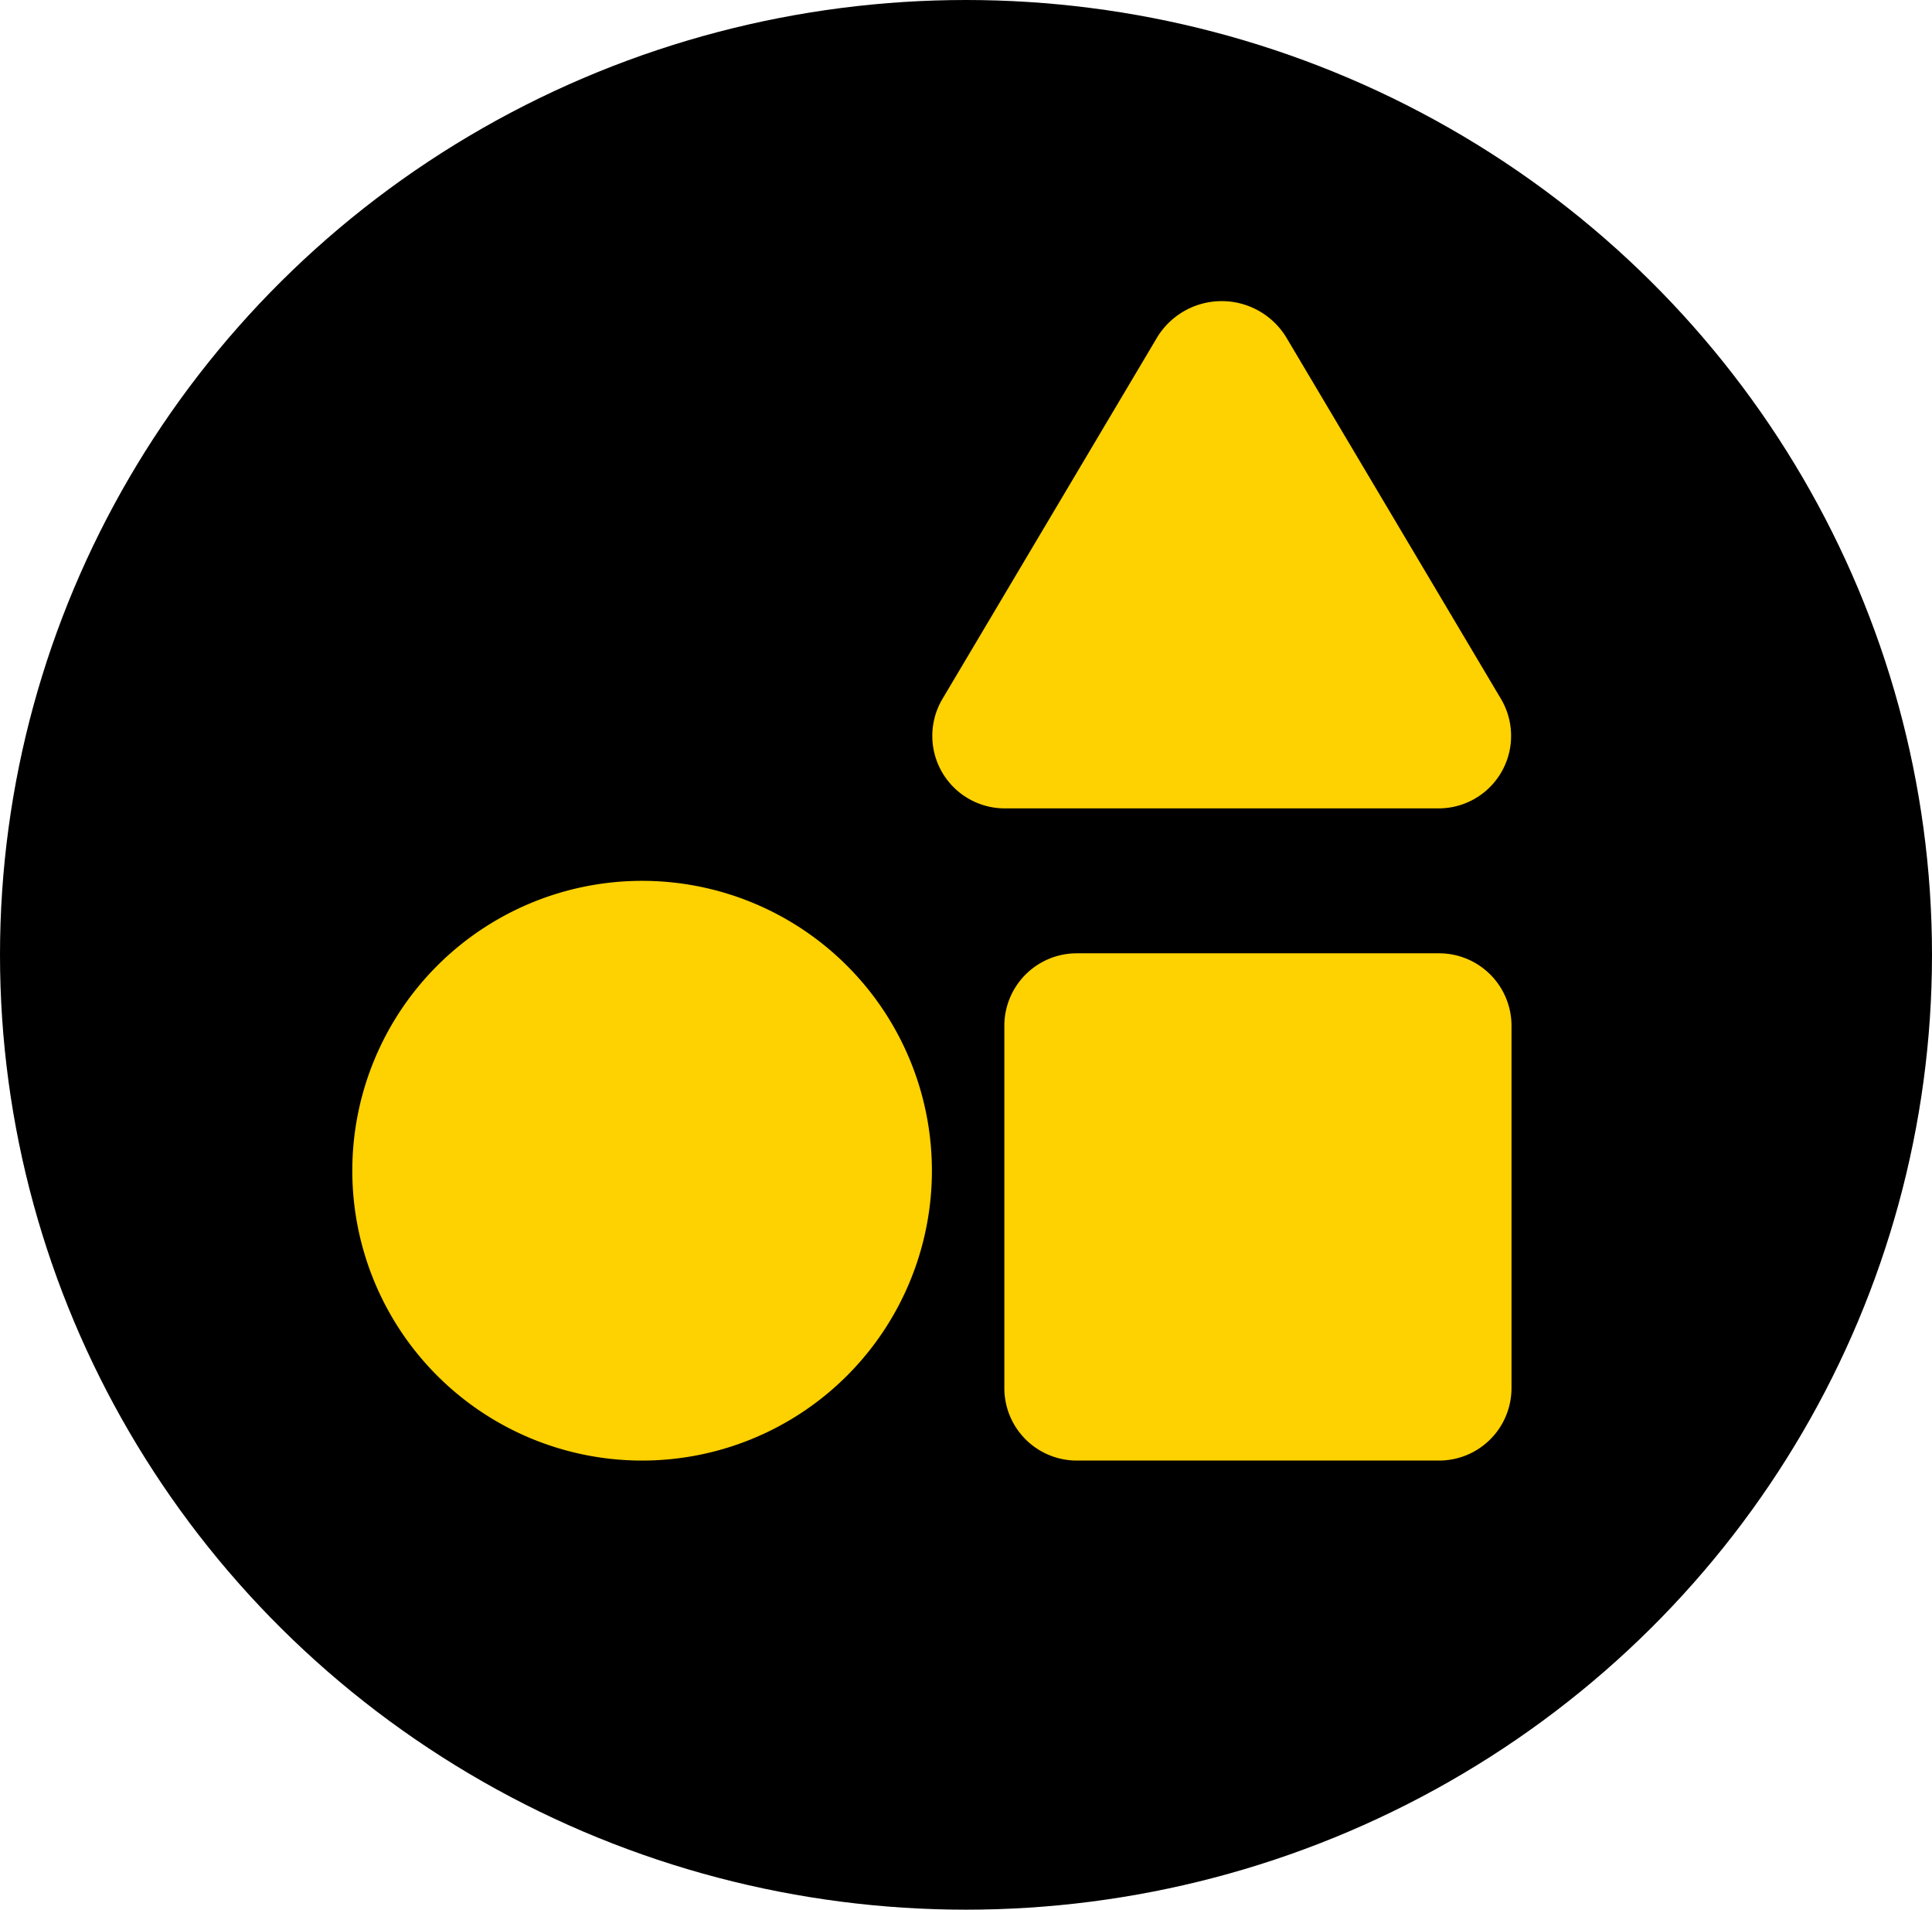 <?xml version="1.0" encoding="UTF-8"?>
<svg xmlns="http://www.w3.org/2000/svg" width="85" height="84" viewBox="0 0 85 84">
  <g id="Group_31101" data-name="Group 31101" transform="translate(-1254 -692.406)">
    <ellipse id="Ellipse_81" data-name="Ellipse 81" cx="42.5" cy="42" rx="42.5" ry="42" transform="translate(1254 692.406)"></ellipse>
    <path id="Icon_awesome-shapes" data-name="Icon awesome-shapes" d="M51,31.875V47.813A3.188,3.188,0,0,1,47.813,51H31.875a3.188,3.188,0,0,1-3.188-3.188V31.875a3.188,3.188,0,0,1,3.188-3.188H47.813A3.188,3.188,0,0,1,51,31.875ZM12.75,25.5A12.75,12.75,0,1,0,25.5,38.25,12.75,12.75,0,0,0,12.75,25.5Zm34.966-3.188a3.189,3.189,0,0,0,2.84-4.781L41.09,1.594a3.327,3.327,0,0,0-5.68,0L25.944,17.531a3.189,3.189,0,0,0,2.84,4.781H47.716Z" transform="translate(1269.5 705.651)" fill="#fed100"></path>
  </g>
</svg>
